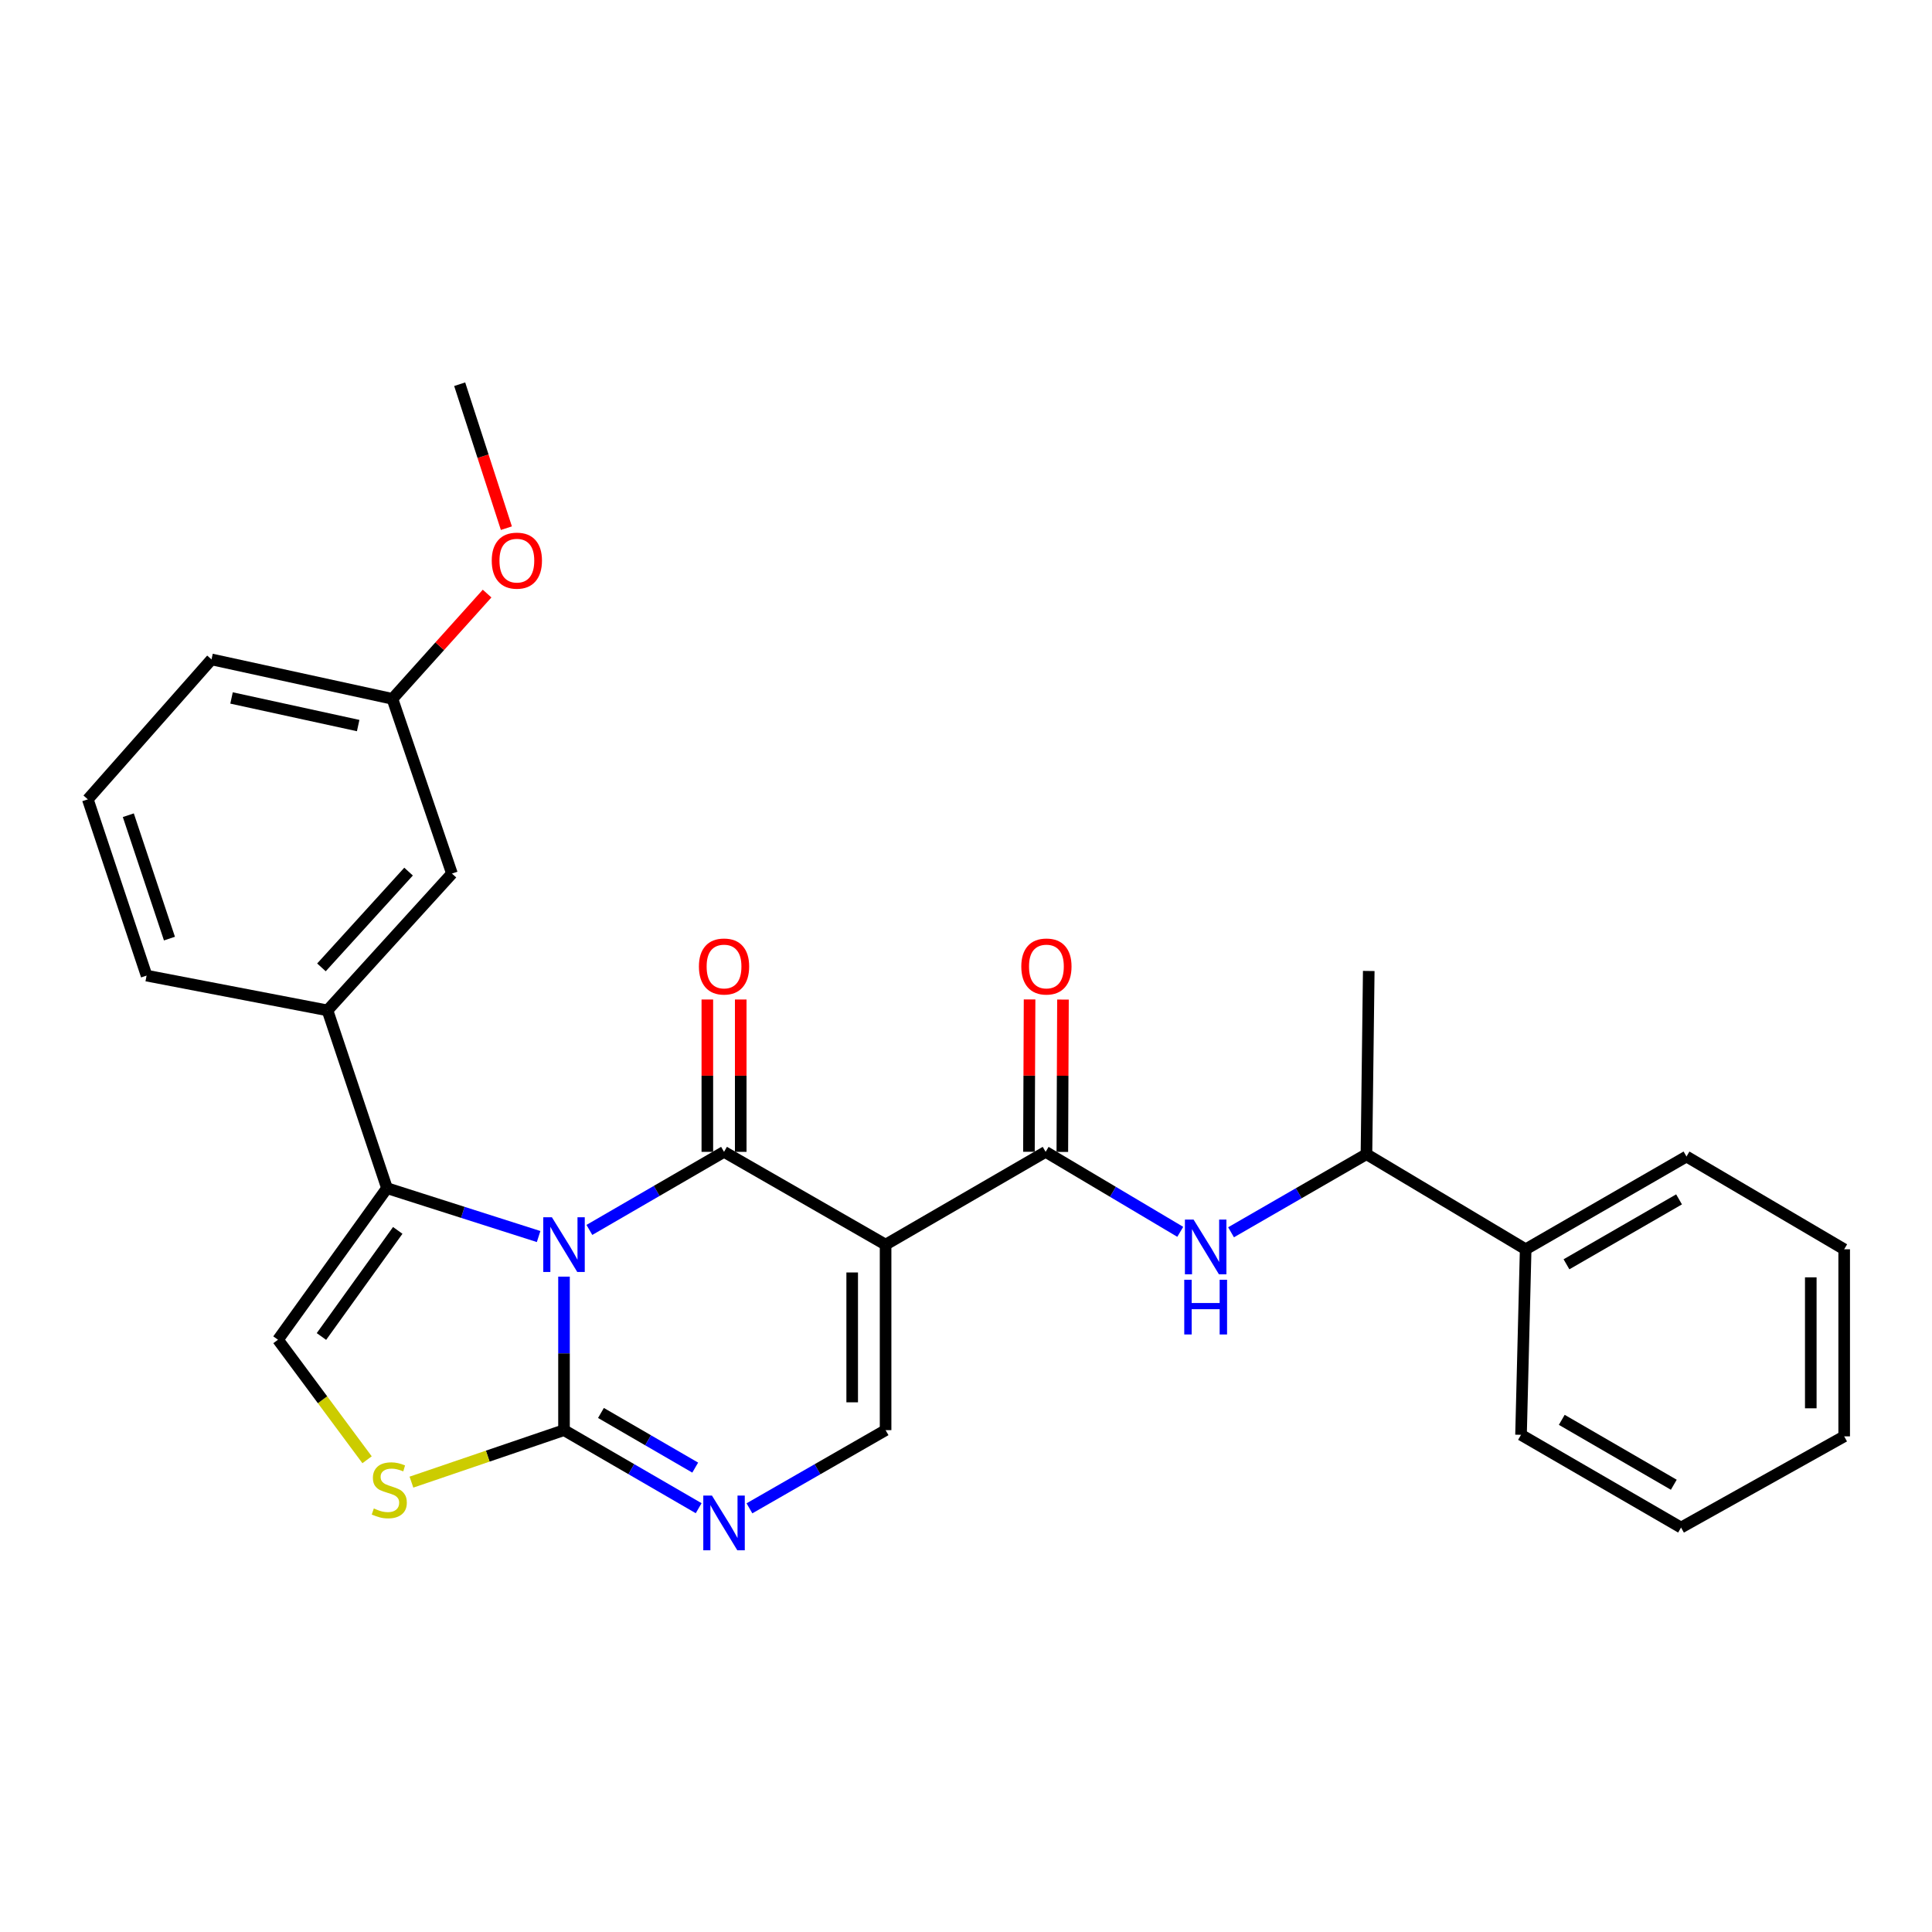 <?xml version='1.0' encoding='iso-8859-1'?>
<svg version='1.1' baseProfile='full'
              xmlns='http://www.w3.org/2000/svg'
                      xmlns:rdkit='http://www.rdkit.org/xml'
                      xmlns:xlink='http://www.w3.org/1999/xlink'
                  xml:space='preserve'
width='1000px' height='1000px' viewBox='0 0 1000 1000'>
<!-- END OF HEADER -->
<rect style='opacity:1.0;fill:#FFFFFF;stroke:none' width='1000' height='1000' x='0' y='0'> </rect>
<path class='bond-0' d='M 305.063,636.609 L 339.912,616.403' style='fill:none;fill-rule:evenodd;stroke:#0000FF;stroke-width:6px;stroke-linecap:butt;stroke-linejoin:miter;stroke-opacity:1' />
<path class='bond-0' d='M 339.912,616.403 L 374.76,596.197' style='fill:none;fill-rule:evenodd;stroke:#000000;stroke-width:6px;stroke-linecap:butt;stroke-linejoin:miter;stroke-opacity:1' />
<path class='bond-2' d='M 291.93,660.784 L 291.93,700.512' style='fill:none;fill-rule:evenodd;stroke:#0000FF;stroke-width:6px;stroke-linecap:butt;stroke-linejoin:miter;stroke-opacity:1' />
<path class='bond-2' d='M 291.93,700.512 L 291.93,740.24' style='fill:none;fill-rule:evenodd;stroke:#000000;stroke-width:6px;stroke-linecap:butt;stroke-linejoin:miter;stroke-opacity:1' />
<path class='bond-3' d='M 278.785,640.03 L 239.544,627.511' style='fill:none;fill-rule:evenodd;stroke:#0000FF;stroke-width:6px;stroke-linecap:butt;stroke-linejoin:miter;stroke-opacity:1' />
<path class='bond-3' d='M 239.544,627.511 L 200.302,614.991' style='fill:none;fill-rule:evenodd;stroke:#000000;stroke-width:6px;stroke-linecap:butt;stroke-linejoin:miter;stroke-opacity:1' />
<path class='bond-1' d='M 374.76,596.197 L 458.378,644.224' style='fill:none;fill-rule:evenodd;stroke:#000000;stroke-width:6px;stroke-linecap:butt;stroke-linejoin:miter;stroke-opacity:1' />
<path class='bond-11' d='M 383.403,596.197 L 383.403,556.769' style='fill:none;fill-rule:evenodd;stroke:#000000;stroke-width:6px;stroke-linecap:butt;stroke-linejoin:miter;stroke-opacity:1' />
<path class='bond-11' d='M 383.403,556.769 L 383.403,517.341' style='fill:none;fill-rule:evenodd;stroke:#FF0000;stroke-width:6px;stroke-linecap:butt;stroke-linejoin:miter;stroke-opacity:1' />
<path class='bond-11' d='M 366.117,596.197 L 366.117,556.769' style='fill:none;fill-rule:evenodd;stroke:#000000;stroke-width:6px;stroke-linecap:butt;stroke-linejoin:miter;stroke-opacity:1' />
<path class='bond-11' d='M 366.117,556.769 L 366.117,517.341' style='fill:none;fill-rule:evenodd;stroke:#FF0000;stroke-width:6px;stroke-linecap:butt;stroke-linejoin:miter;stroke-opacity:1' />
<path class='bond-4' d='M 458.378,644.224 L 541.218,596.197' style='fill:none;fill-rule:evenodd;stroke:#000000;stroke-width:6px;stroke-linecap:butt;stroke-linejoin:miter;stroke-opacity:1' />
<path class='bond-29' d='M 458.378,644.224 L 458.378,740.24' style='fill:none;fill-rule:evenodd;stroke:#000000;stroke-width:6px;stroke-linecap:butt;stroke-linejoin:miter;stroke-opacity:1' />
<path class='bond-29' d='M 441.092,658.627 L 441.092,725.838' style='fill:none;fill-rule:evenodd;stroke:#000000;stroke-width:6px;stroke-linecap:butt;stroke-linejoin:miter;stroke-opacity:1' />
<path class='bond-5' d='M 291.93,740.24 L 326.778,760.442' style='fill:none;fill-rule:evenodd;stroke:#000000;stroke-width:6px;stroke-linecap:butt;stroke-linejoin:miter;stroke-opacity:1' />
<path class='bond-5' d='M 326.778,760.442 L 361.627,780.644' style='fill:none;fill-rule:evenodd;stroke:#0000FF;stroke-width:6px;stroke-linecap:butt;stroke-linejoin:miter;stroke-opacity:1' />
<path class='bond-5' d='M 311.054,731.346 L 335.448,745.487' style='fill:none;fill-rule:evenodd;stroke:#000000;stroke-width:6px;stroke-linecap:butt;stroke-linejoin:miter;stroke-opacity:1' />
<path class='bond-5' d='M 335.448,745.487 L 359.842,759.629' style='fill:none;fill-rule:evenodd;stroke:#0000FF;stroke-width:6px;stroke-linecap:butt;stroke-linejoin:miter;stroke-opacity:1' />
<path class='bond-7' d='M 291.93,740.24 L 252.446,753.695' style='fill:none;fill-rule:evenodd;stroke:#000000;stroke-width:6px;stroke-linecap:butt;stroke-linejoin:miter;stroke-opacity:1' />
<path class='bond-7' d='M 252.446,753.695 L 212.962,767.15' style='fill:none;fill-rule:evenodd;stroke:#CCCC00;stroke-width:6px;stroke-linecap:butt;stroke-linejoin:miter;stroke-opacity:1' />
<path class='bond-8' d='M 200.302,614.991 L 143.881,693.442' style='fill:none;fill-rule:evenodd;stroke:#000000;stroke-width:6px;stroke-linecap:butt;stroke-linejoin:miter;stroke-opacity:1' />
<path class='bond-8' d='M 205.873,636.852 L 166.378,691.767' style='fill:none;fill-rule:evenodd;stroke:#000000;stroke-width:6px;stroke-linecap:butt;stroke-linejoin:miter;stroke-opacity:1' />
<path class='bond-10' d='M 200.302,614.991 L 169.504,522.97' style='fill:none;fill-rule:evenodd;stroke:#000000;stroke-width:6px;stroke-linecap:butt;stroke-linejoin:miter;stroke-opacity:1' />
<path class='bond-9' d='M 541.218,596.197 L 576.059,616.895' style='fill:none;fill-rule:evenodd;stroke:#000000;stroke-width:6px;stroke-linecap:butt;stroke-linejoin:miter;stroke-opacity:1' />
<path class='bond-9' d='M 576.059,616.895 L 610.9,637.594' style='fill:none;fill-rule:evenodd;stroke:#0000FF;stroke-width:6px;stroke-linecap:butt;stroke-linejoin:miter;stroke-opacity:1' />
<path class='bond-13' d='M 549.862,596.233 L 550.027,556.805' style='fill:none;fill-rule:evenodd;stroke:#000000;stroke-width:6px;stroke-linecap:butt;stroke-linejoin:miter;stroke-opacity:1' />
<path class='bond-13' d='M 550.027,556.805 L 550.193,517.377' style='fill:none;fill-rule:evenodd;stroke:#FF0000;stroke-width:6px;stroke-linecap:butt;stroke-linejoin:miter;stroke-opacity:1' />
<path class='bond-13' d='M 532.575,596.16 L 532.741,556.733' style='fill:none;fill-rule:evenodd;stroke:#000000;stroke-width:6px;stroke-linecap:butt;stroke-linejoin:miter;stroke-opacity:1' />
<path class='bond-13' d='M 532.741,556.733 L 532.907,517.305' style='fill:none;fill-rule:evenodd;stroke:#FF0000;stroke-width:6px;stroke-linecap:butt;stroke-linejoin:miter;stroke-opacity:1' />
<path class='bond-6' d='M 387.911,780.706 L 423.144,760.473' style='fill:none;fill-rule:evenodd;stroke:#0000FF;stroke-width:6px;stroke-linecap:butt;stroke-linejoin:miter;stroke-opacity:1' />
<path class='bond-6' d='M 423.144,760.473 L 458.378,740.24' style='fill:none;fill-rule:evenodd;stroke:#000000;stroke-width:6px;stroke-linecap:butt;stroke-linejoin:miter;stroke-opacity:1' />
<path class='bond-28' d='M 189.996,755.57 L 166.939,724.506' style='fill:none;fill-rule:evenodd;stroke:#CCCC00;stroke-width:6px;stroke-linecap:butt;stroke-linejoin:miter;stroke-opacity:1' />
<path class='bond-28' d='M 166.939,724.506 L 143.881,693.442' style='fill:none;fill-rule:evenodd;stroke:#000000;stroke-width:6px;stroke-linecap:butt;stroke-linejoin:miter;stroke-opacity:1' />
<path class='bond-12' d='M 637.191,637.826 L 672.232,617.616' style='fill:none;fill-rule:evenodd;stroke:#0000FF;stroke-width:6px;stroke-linecap:butt;stroke-linejoin:miter;stroke-opacity:1' />
<path class='bond-12' d='M 672.232,617.616 L 707.273,597.407' style='fill:none;fill-rule:evenodd;stroke:#000000;stroke-width:6px;stroke-linecap:butt;stroke-linejoin:miter;stroke-opacity:1' />
<path class='bond-14' d='M 169.504,522.97 L 233.924,452.153' style='fill:none;fill-rule:evenodd;stroke:#000000;stroke-width:6px;stroke-linecap:butt;stroke-linejoin:miter;stroke-opacity:1' />
<path class='bond-14' d='M 166.38,500.715 L 211.474,451.143' style='fill:none;fill-rule:evenodd;stroke:#000000;stroke-width:6px;stroke-linecap:butt;stroke-linejoin:miter;stroke-opacity:1' />
<path class='bond-17' d='M 169.504,522.97 L 75.869,504.973' style='fill:none;fill-rule:evenodd;stroke:#000000;stroke-width:6px;stroke-linecap:butt;stroke-linejoin:miter;stroke-opacity:1' />
<path class='bond-15' d='M 707.273,597.407 L 789.681,646.625' style='fill:none;fill-rule:evenodd;stroke:#000000;stroke-width:6px;stroke-linecap:butt;stroke-linejoin:miter;stroke-opacity:1' />
<path class='bond-20' d='M 707.273,597.407 L 708.464,502.572' style='fill:none;fill-rule:evenodd;stroke:#000000;stroke-width:6px;stroke-linecap:butt;stroke-linejoin:miter;stroke-opacity:1' />
<path class='bond-16' d='M 233.924,452.153 L 203.116,361.726' style='fill:none;fill-rule:evenodd;stroke:#000000;stroke-width:6px;stroke-linecap:butt;stroke-linejoin:miter;stroke-opacity:1' />
<path class='bond-21' d='M 789.681,646.625 L 872.925,598.617' style='fill:none;fill-rule:evenodd;stroke:#000000;stroke-width:6px;stroke-linecap:butt;stroke-linejoin:miter;stroke-opacity:1' />
<path class='bond-21' d='M 810.804,654.398 L 869.074,620.793' style='fill:none;fill-rule:evenodd;stroke:#000000;stroke-width:6px;stroke-linecap:butt;stroke-linejoin:miter;stroke-opacity:1' />
<path class='bond-22' d='M 789.681,646.625 L 787.28,742.66' style='fill:none;fill-rule:evenodd;stroke:#000000;stroke-width:6px;stroke-linecap:butt;stroke-linejoin:miter;stroke-opacity:1' />
<path class='bond-18' d='M 203.116,361.726 L 227.617,334.481' style='fill:none;fill-rule:evenodd;stroke:#000000;stroke-width:6px;stroke-linecap:butt;stroke-linejoin:miter;stroke-opacity:1' />
<path class='bond-18' d='M 227.617,334.481 L 252.119,307.236' style='fill:none;fill-rule:evenodd;stroke:#FF0000;stroke-width:6px;stroke-linecap:butt;stroke-linejoin:miter;stroke-opacity:1' />
<path class='bond-30' d='M 203.116,361.726 L 109.481,341.309' style='fill:none;fill-rule:evenodd;stroke:#000000;stroke-width:6px;stroke-linecap:butt;stroke-linejoin:miter;stroke-opacity:1' />
<path class='bond-30' d='M 185.388,375.553 L 119.844,361.261' style='fill:none;fill-rule:evenodd;stroke:#000000;stroke-width:6px;stroke-linecap:butt;stroke-linejoin:miter;stroke-opacity:1' />
<path class='bond-19' d='M 75.869,504.973 L 45.455,413.739' style='fill:none;fill-rule:evenodd;stroke:#000000;stroke-width:6px;stroke-linecap:butt;stroke-linejoin:miter;stroke-opacity:1' />
<path class='bond-19' d='M 87.706,485.821 L 66.416,421.957' style='fill:none;fill-rule:evenodd;stroke:#000000;stroke-width:6px;stroke-linecap:butt;stroke-linejoin:miter;stroke-opacity:1' />
<path class='bond-24' d='M 262.103,273.385 L 250.016,236.127' style='fill:none;fill-rule:evenodd;stroke:#FF0000;stroke-width:6px;stroke-linecap:butt;stroke-linejoin:miter;stroke-opacity:1' />
<path class='bond-24' d='M 250.016,236.127 L 237.929,198.869' style='fill:none;fill-rule:evenodd;stroke:#000000;stroke-width:6px;stroke-linecap:butt;stroke-linejoin:miter;stroke-opacity:1' />
<path class='bond-23' d='M 45.455,413.739 L 109.481,341.309' style='fill:none;fill-rule:evenodd;stroke:#000000;stroke-width:6px;stroke-linecap:butt;stroke-linejoin:miter;stroke-opacity:1' />
<path class='bond-26' d='M 872.925,598.617 L 954.545,646.625' style='fill:none;fill-rule:evenodd;stroke:#000000;stroke-width:6px;stroke-linecap:butt;stroke-linejoin:miter;stroke-opacity:1' />
<path class='bond-25' d='M 787.28,742.66 L 870.111,790.659' style='fill:none;fill-rule:evenodd;stroke:#000000;stroke-width:6px;stroke-linecap:butt;stroke-linejoin:miter;stroke-opacity:1' />
<path class='bond-25' d='M 808.372,734.904 L 866.354,768.503' style='fill:none;fill-rule:evenodd;stroke:#000000;stroke-width:6px;stroke-linecap:butt;stroke-linejoin:miter;stroke-opacity:1' />
<path class='bond-27' d='M 870.111,790.659 L 954.545,743.458' style='fill:none;fill-rule:evenodd;stroke:#000000;stroke-width:6px;stroke-linecap:butt;stroke-linejoin:miter;stroke-opacity:1' />
<path class='bond-31' d='M 954.545,646.625 L 954.545,743.458' style='fill:none;fill-rule:evenodd;stroke:#000000;stroke-width:6px;stroke-linecap:butt;stroke-linejoin:miter;stroke-opacity:1' />
<path class='bond-31' d='M 937.259,661.15 L 937.259,728.933' style='fill:none;fill-rule:evenodd;stroke:#000000;stroke-width:6px;stroke-linecap:butt;stroke-linejoin:miter;stroke-opacity:1' />
<path  class='atom-0' d='M 285.67 630.064
L 294.95 645.064
Q 295.87 646.544, 297.35 649.224
Q 298.83 651.904, 298.91 652.064
L 298.91 630.064
L 302.67 630.064
L 302.67 658.384
L 298.79 658.384
L 288.83 641.984
Q 287.67 640.064, 286.43 637.864
Q 285.23 635.664, 284.87 634.984
L 284.87 658.384
L 281.19 658.384
L 281.19 630.064
L 285.67 630.064
' fill='#0000FF'/>
<path  class='atom-6' d='M 368.5 774.098
L 377.78 789.098
Q 378.7 790.578, 380.18 793.258
Q 381.66 795.938, 381.74 796.098
L 381.74 774.098
L 385.5 774.098
L 385.5 802.418
L 381.62 802.418
L 371.66 786.018
Q 370.5 784.098, 369.26 781.898
Q 368.06 779.698, 367.7 779.018
L 367.7 802.418
L 364.02 802.418
L 364.02 774.098
L 368.5 774.098
' fill='#0000FF'/>
<path  class='atom-8' d='M 193.493 780.778
Q 193.813 780.898, 195.133 781.458
Q 196.453 782.018, 197.893 782.378
Q 199.373 782.698, 200.813 782.698
Q 203.493 782.698, 205.053 781.418
Q 206.613 780.098, 206.613 777.818
Q 206.613 776.258, 205.813 775.298
Q 205.053 774.338, 203.853 773.818
Q 202.653 773.298, 200.653 772.698
Q 198.133 771.938, 196.613 771.218
Q 195.133 770.498, 194.053 768.978
Q 193.013 767.458, 193.013 764.898
Q 193.013 761.338, 195.413 759.138
Q 197.853 756.938, 202.653 756.938
Q 205.933 756.938, 209.653 758.498
L 208.733 761.578
Q 205.333 760.178, 202.773 760.178
Q 200.013 760.178, 198.493 761.338
Q 196.973 762.458, 197.013 764.418
Q 197.013 765.938, 197.773 766.858
Q 198.573 767.778, 199.693 768.298
Q 200.853 768.818, 202.773 769.418
Q 205.333 770.218, 206.853 771.018
Q 208.373 771.818, 209.453 773.458
Q 210.573 775.058, 210.573 777.818
Q 210.573 781.738, 207.933 783.858
Q 205.333 785.938, 200.973 785.938
Q 198.453 785.938, 196.533 785.378
Q 194.653 784.858, 192.413 783.938
L 193.493 780.778
' fill='#CCCC00'/>
<path  class='atom-10' d='M 617.789 631.245
L 627.069 646.245
Q 627.989 647.725, 629.469 650.405
Q 630.949 653.085, 631.029 653.245
L 631.029 631.245
L 634.789 631.245
L 634.789 659.565
L 630.909 659.565
L 620.949 643.165
Q 619.789 641.245, 618.549 639.045
Q 617.349 636.845, 616.989 636.165
L 616.989 659.565
L 613.309 659.565
L 613.309 631.245
L 617.789 631.245
' fill='#0000FF'/>
<path  class='atom-10' d='M 612.969 662.397
L 616.809 662.397
L 616.809 674.437
L 631.289 674.437
L 631.289 662.397
L 635.129 662.397
L 635.129 690.717
L 631.289 690.717
L 631.289 677.637
L 616.809 677.637
L 616.809 690.717
L 612.969 690.717
L 612.969 662.397
' fill='#0000FF'/>
<path  class='atom-12' d='M 361.76 500.26
Q 361.76 493.46, 365.12 489.66
Q 368.48 485.86, 374.76 485.86
Q 381.04 485.86, 384.4 489.66
Q 387.76 493.46, 387.76 500.26
Q 387.76 507.14, 384.36 511.06
Q 380.96 514.94, 374.76 514.94
Q 368.52 514.94, 365.12 511.06
Q 361.76 507.18, 361.76 500.26
M 374.76 511.74
Q 379.08 511.74, 381.4 508.86
Q 383.76 505.94, 383.76 500.26
Q 383.76 494.7, 381.4 491.9
Q 379.08 489.06, 374.76 489.06
Q 370.44 489.06, 368.08 491.86
Q 365.76 494.66, 365.76 500.26
Q 365.76 505.98, 368.08 508.86
Q 370.44 511.74, 374.76 511.74
' fill='#FF0000'/>
<path  class='atom-14' d='M 528.622 500.26
Q 528.622 493.46, 531.982 489.66
Q 535.342 485.86, 541.622 485.86
Q 547.902 485.86, 551.262 489.66
Q 554.622 493.46, 554.622 500.26
Q 554.622 507.14, 551.222 511.06
Q 547.822 514.94, 541.622 514.94
Q 535.382 514.94, 531.982 511.06
Q 528.622 507.18, 528.622 500.26
M 541.622 511.74
Q 545.942 511.74, 548.262 508.86
Q 550.622 505.94, 550.622 500.26
Q 550.622 494.7, 548.262 491.9
Q 545.942 489.06, 541.622 489.06
Q 537.302 489.06, 534.942 491.86
Q 532.622 494.66, 532.622 500.26
Q 532.622 505.98, 534.942 508.86
Q 537.302 511.74, 541.622 511.74
' fill='#FF0000'/>
<path  class='atom-19' d='M 254.527 290.183
Q 254.527 283.383, 257.887 279.583
Q 261.247 275.783, 267.527 275.783
Q 273.807 275.783, 277.167 279.583
Q 280.527 283.383, 280.527 290.183
Q 280.527 297.063, 277.127 300.983
Q 273.727 304.863, 267.527 304.863
Q 261.287 304.863, 257.887 300.983
Q 254.527 297.103, 254.527 290.183
M 267.527 301.663
Q 271.847 301.663, 274.167 298.783
Q 276.527 295.863, 276.527 290.183
Q 276.527 284.623, 274.167 281.823
Q 271.847 278.983, 267.527 278.983
Q 263.207 278.983, 260.847 281.783
Q 258.527 284.583, 258.527 290.183
Q 258.527 295.903, 260.847 298.783
Q 263.207 301.663, 267.527 301.663
' fill='#FF0000'/>
</svg>
